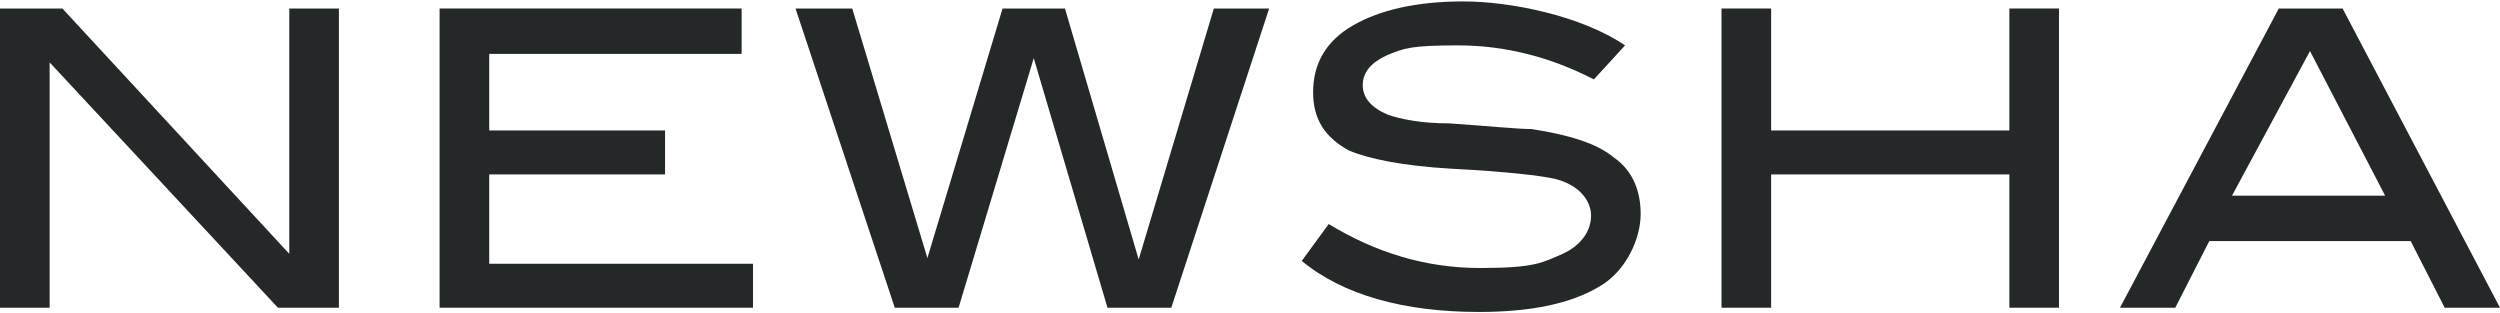 <?xml version="1.0" encoding="UTF-8"?>
<svg id="svg2" xmlns="http://www.w3.org/2000/svg" xmlns:xlink="http://www.w3.org/1999/xlink" xmlns:svg="http://www.w3.org/2000/svg" xmlns:rdf="http://www.w3.org/1999/02/22-rdf-syntax-ns#" xmlns:dc="http://purl.org/dc/elements/1.1/" xmlns:cc="http://creativecommons.org/ns#" version="1.1" viewBox="0 0 176.3 22.1">
  <!-- Generator: Adobe Illustrator 29.3.1, SVG Export Plug-In . SVG Version: 2.1.0 Build 151)  -->
  <defs>
    <style>
      .st0 {
        fill: #252829;
      }
    </style>
  </defs>
  <polygon class="st0" points="23.9 21.7 19.6 21.7 3.5 4.4 3.5 21.7 0 21.7 0 .6 4.4 .6 20.4 17.9 20.4 .6 23.9 .6 23.9 21.7"/>
  <polygon class="st0" points="53.1 21.7 31 21.7 31 .6 52.3 .6 52.3 3.8 34.5 3.8 34.5 9.2 46.9 9.2 46.9 12.3 34.5 12.3 34.5 18.6 53.1 18.6 53.1 21.7"/>
  <polygon class="st0" points="89.5 .6 82.6 21.7 78.1 21.7 72.9 4.1 67.6 21.7 63.1 21.7 56.1 .6 60.1 .6 65.4 18.2 70.7 .6 75.1 .6 80.3 18.3 85.6 .6 89.5 .6"/>
  <path class="st0" d="M112.4,5.6c-3.1-1.6-6.3-2.4-9.6-2.4s-3.8.2-5,.7c-1.1.5-1.7,1.2-1.7,2.1s.6,1.6,1.8,2.1c.9.3,2.3.6,4.3.6,2.9.2,4.8.4,5.8.4,2.6.4,4.6,1,5.8,2,1.3.9,1.9,2.3,1.9,4s-1,4-2.9,5.1c-2,1.2-4.8,1.8-8.5,1.8-5.3,0-9.6-1.2-12.5-3.6l1.9-2.6c3.3,2,6.8,3.1,10.7,3.1s4.4-.4,5.8-1c1.3-.6,2-1.6,2-2.7s-.9-2.2-2.6-2.6c-.9-.2-3.3-.5-7.2-.7-3.5-.2-5.9-.7-7.3-1.3-1.6-.9-2.5-2.1-2.5-4.1s.9-3.6,2.8-4.7c1.9-1.1,4.5-1.7,7.8-1.7s8.3,1,11.4,3.1l-2.2,2.4Z"/>
  <polygon class="st0" points="145.2 21.7 141.7 21.7 141.7 12.3 124.9 12.3 124.9 21.7 121.4 21.7 121.4 .6 124.9 .6 124.9 9.2 141.7 9.2 141.7 .6 145.2 .6 145.2 21.7"/>
  <path class="st0" d="M162.9,3.6l5.3,10.2h-10.8l5.5-10.2ZM160.7.6l-11.2,21.1h3.9l2.4-4.7h14.2l2.4,4.7h3.9L165.2.6h-4.5Z"/>
</svg>